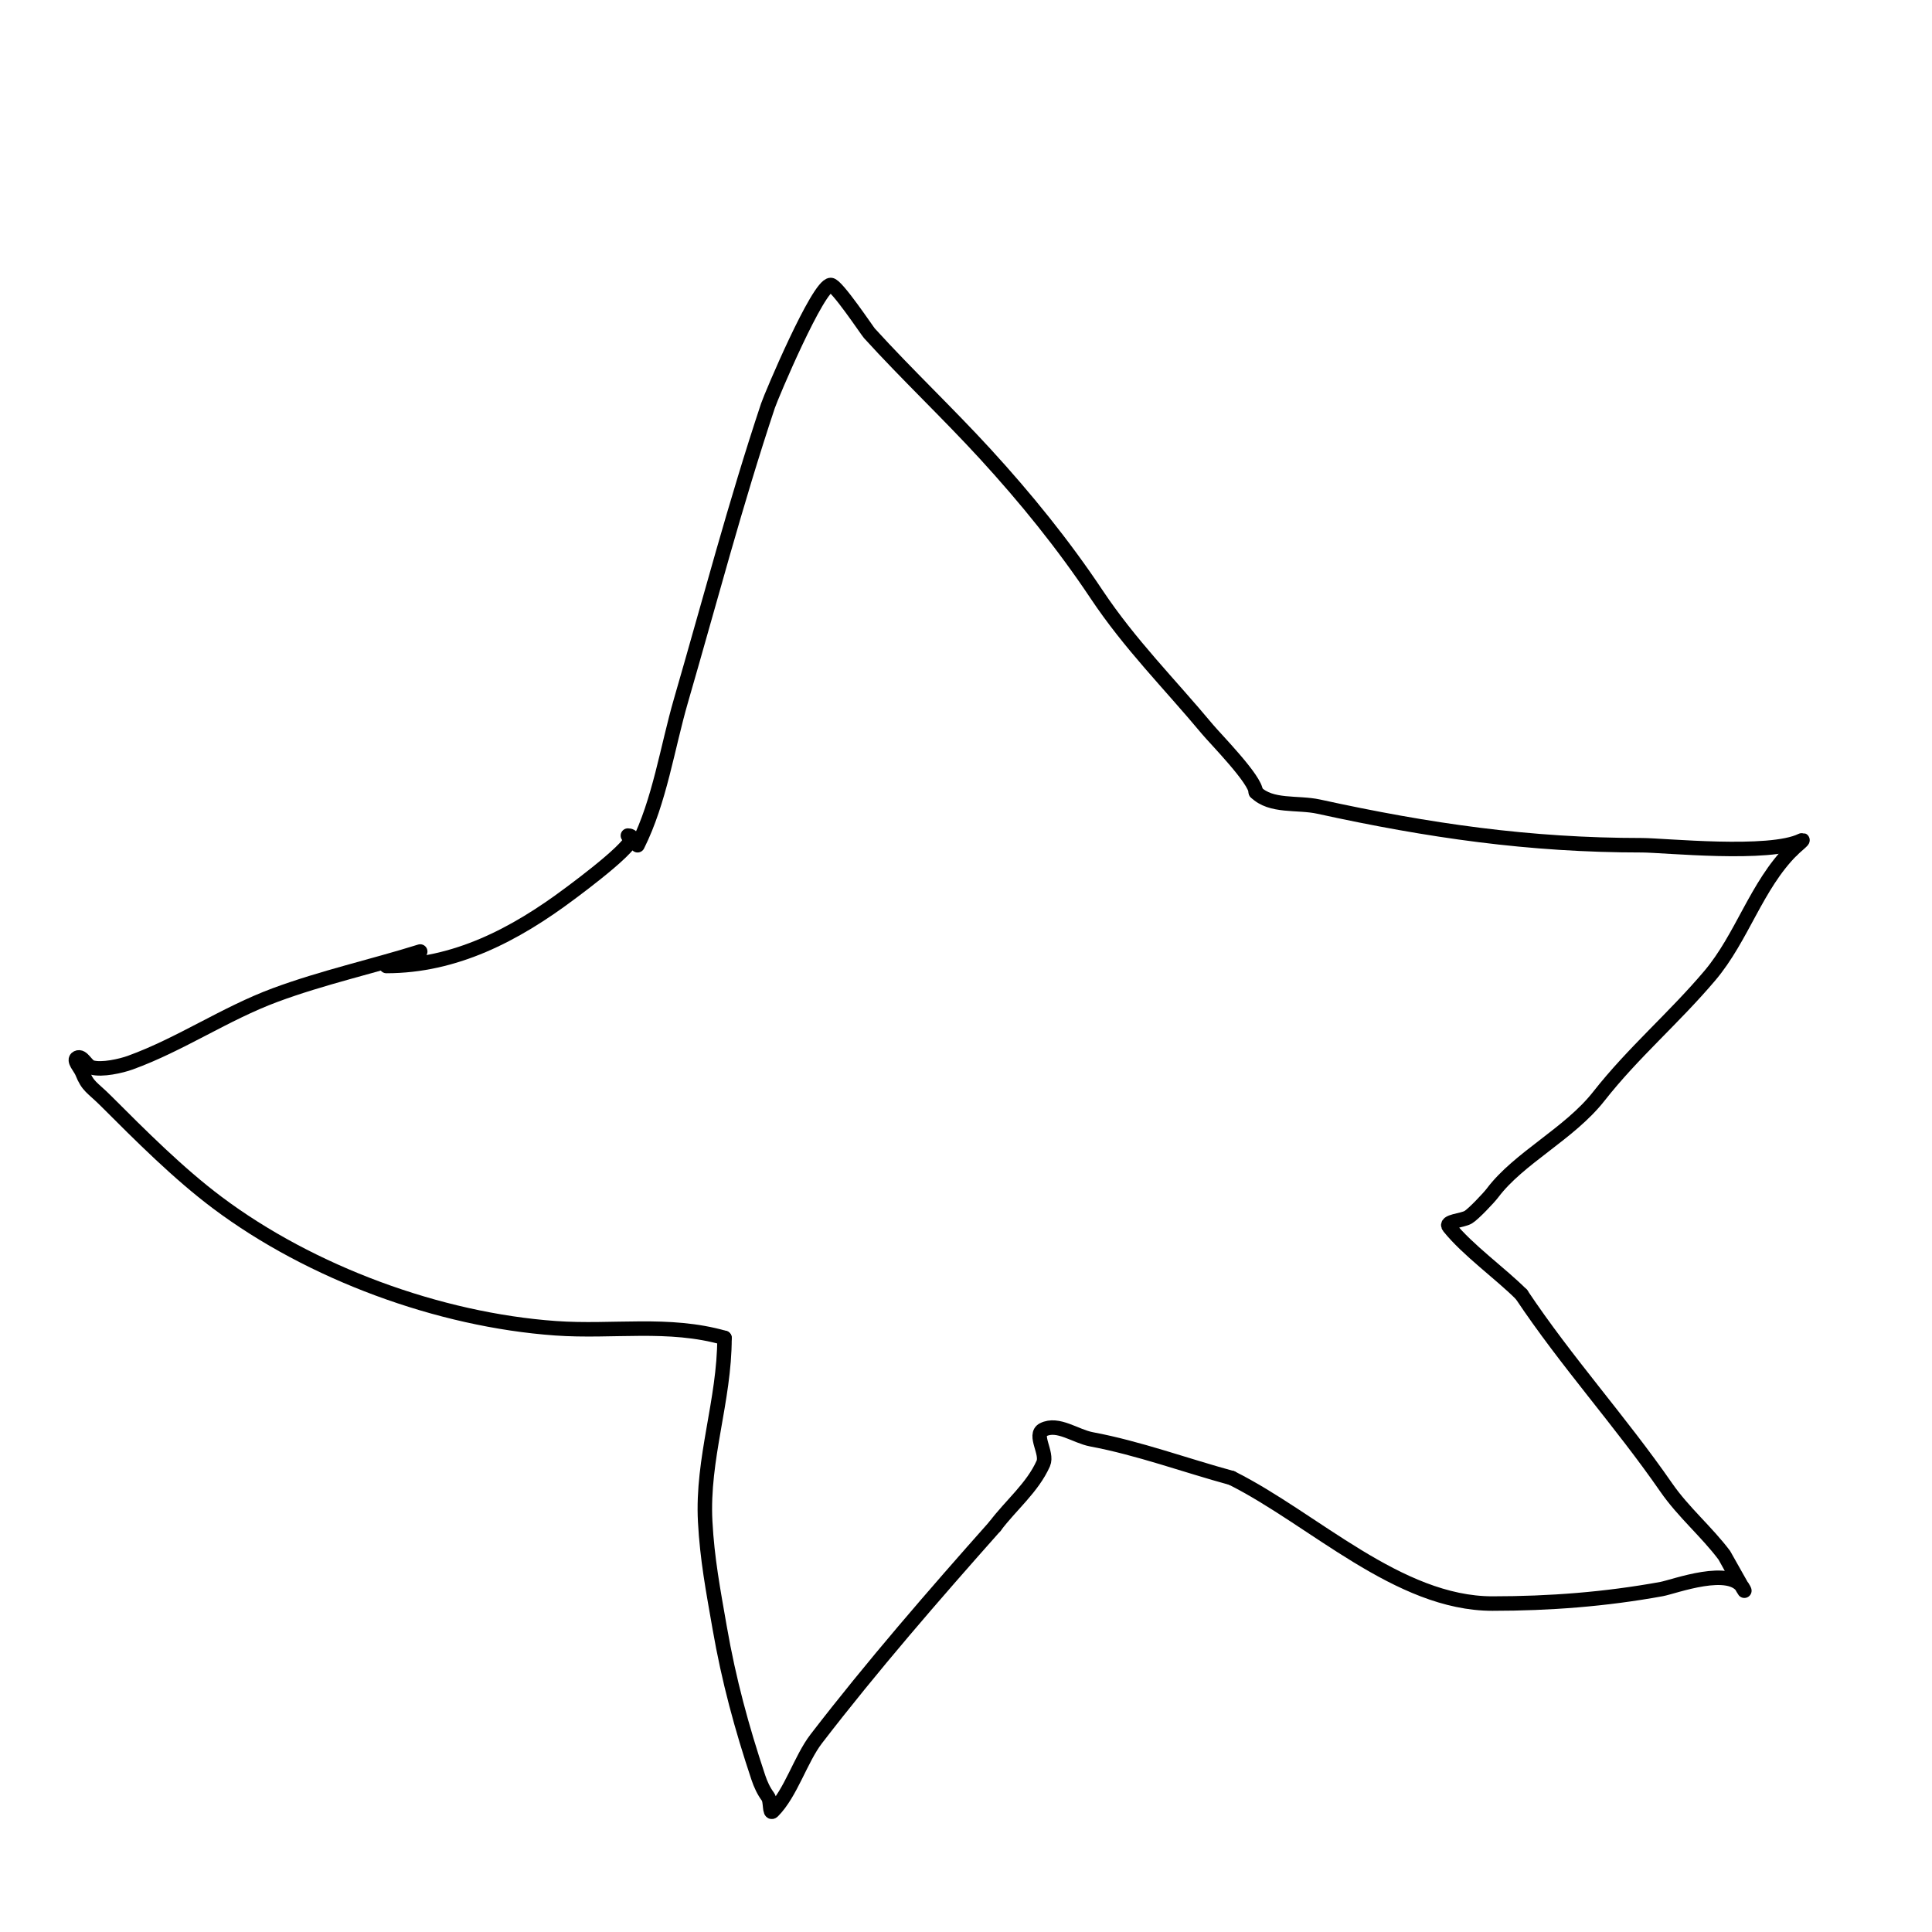 <svg viewBox='0 0 400 400' version='1.1' xmlns='http://www.w3.org/2000/svg' xmlns:xlink='http://www.w3.org/1999/xlink'><g fill='none' stroke='#000000' stroke-width='3' stroke-linecap='round' stroke-linejoin='round'><path d='M132,175c4.585,-9.171 6.168,-20.244 9,-30c5.924,-20.403 11.275,-40.826 18,-61c0.676,-2.029 10.387,-25 13,-25c1.222,0 7.555,9.51 8,10c7.761,8.537 16.191,16.481 24,25c8.337,9.095 16.156,18.734 23,29c6.99,10.485 15.014,18.417 23,28c1.699,2.038 10,10.437 10,13'/><path d='M260,164c3.145,3.145 8.656,2.05 13,3c22.869,5.003 43.592,8 67,8c4.395,0 26.428,2.286 33,-1c0.843,-0.422 -1.333,1.333 -2,2'/><path d='M371,176c-7.378,7.378 -10.308,18.091 -17,26c-7.488,8.849 -15.808,15.846 -23,25c-6.08,7.738 -16.564,12.751 -22,20c-0.735,0.98 -3.951,4.371 -5,5c-1.278,0.767 -4.931,0.836 -4,2c3.838,4.797 10.642,9.642 15,14'/><path d='M315,268c9.338,14.007 20.471,26.235 30,40c3.517,5.081 8.351,9.135 12,14c0.109,0.145 5.106,9.212 4,7c-2.509,-5.018 -14.413,-0.47 -17,0c-11.689,2.125 -23.162,3 -35,3c-19.512,0 -37.047,-17.523 -54,-26'/><path d='M255,306c-9.588,-2.615 -19.22,-6.166 -29,-8c-3.341,-0.626 -6.96,-3.52 -10,-2c-2.087,1.044 0.948,4.868 0,7c-2.22,4.996 -6.72,8.626 -10,13'/><path d='M206,316c-12.541,14.109 -25.468,29.009 -37,44c-3.237,4.208 -5.267,11.267 -9,15c-0.745,0.745 -0.368,-2.157 -1,-3c-0.894,-1.193 -1.529,-2.586 -2,-4c-3.441,-10.322 -6.107,-20.114 -8,-31c-1.349,-7.754 -2.59,-14.202 -3,-22c-0.686,-13.026 4,-25.032 4,-38'/><path d='M150,277c-11.613,-3.318 -23.078,-1.148 -35,-2c-24.118,-1.723 -50.614,-11.46 -70,-26c-8.068,-6.051 -15.842,-13.842 -23,-21c-2.973,-2.973 -3.771,-2.928 -5,-6c-0.391,-0.979 -1.943,-2.529 -1,-3c1.075,-0.537 1.844,1.67 3,2c2.111,0.603 6.07,-0.298 8,-1c10.395,-3.78 19.623,-10.157 30,-14c9.79,-3.626 20.035,-5.886 30,-9'/><path d='M130,173c4.265,0 -10.582,10.936 -12,12c-11.441,8.581 -23.819,15 -38,15'/></g>
</svg>